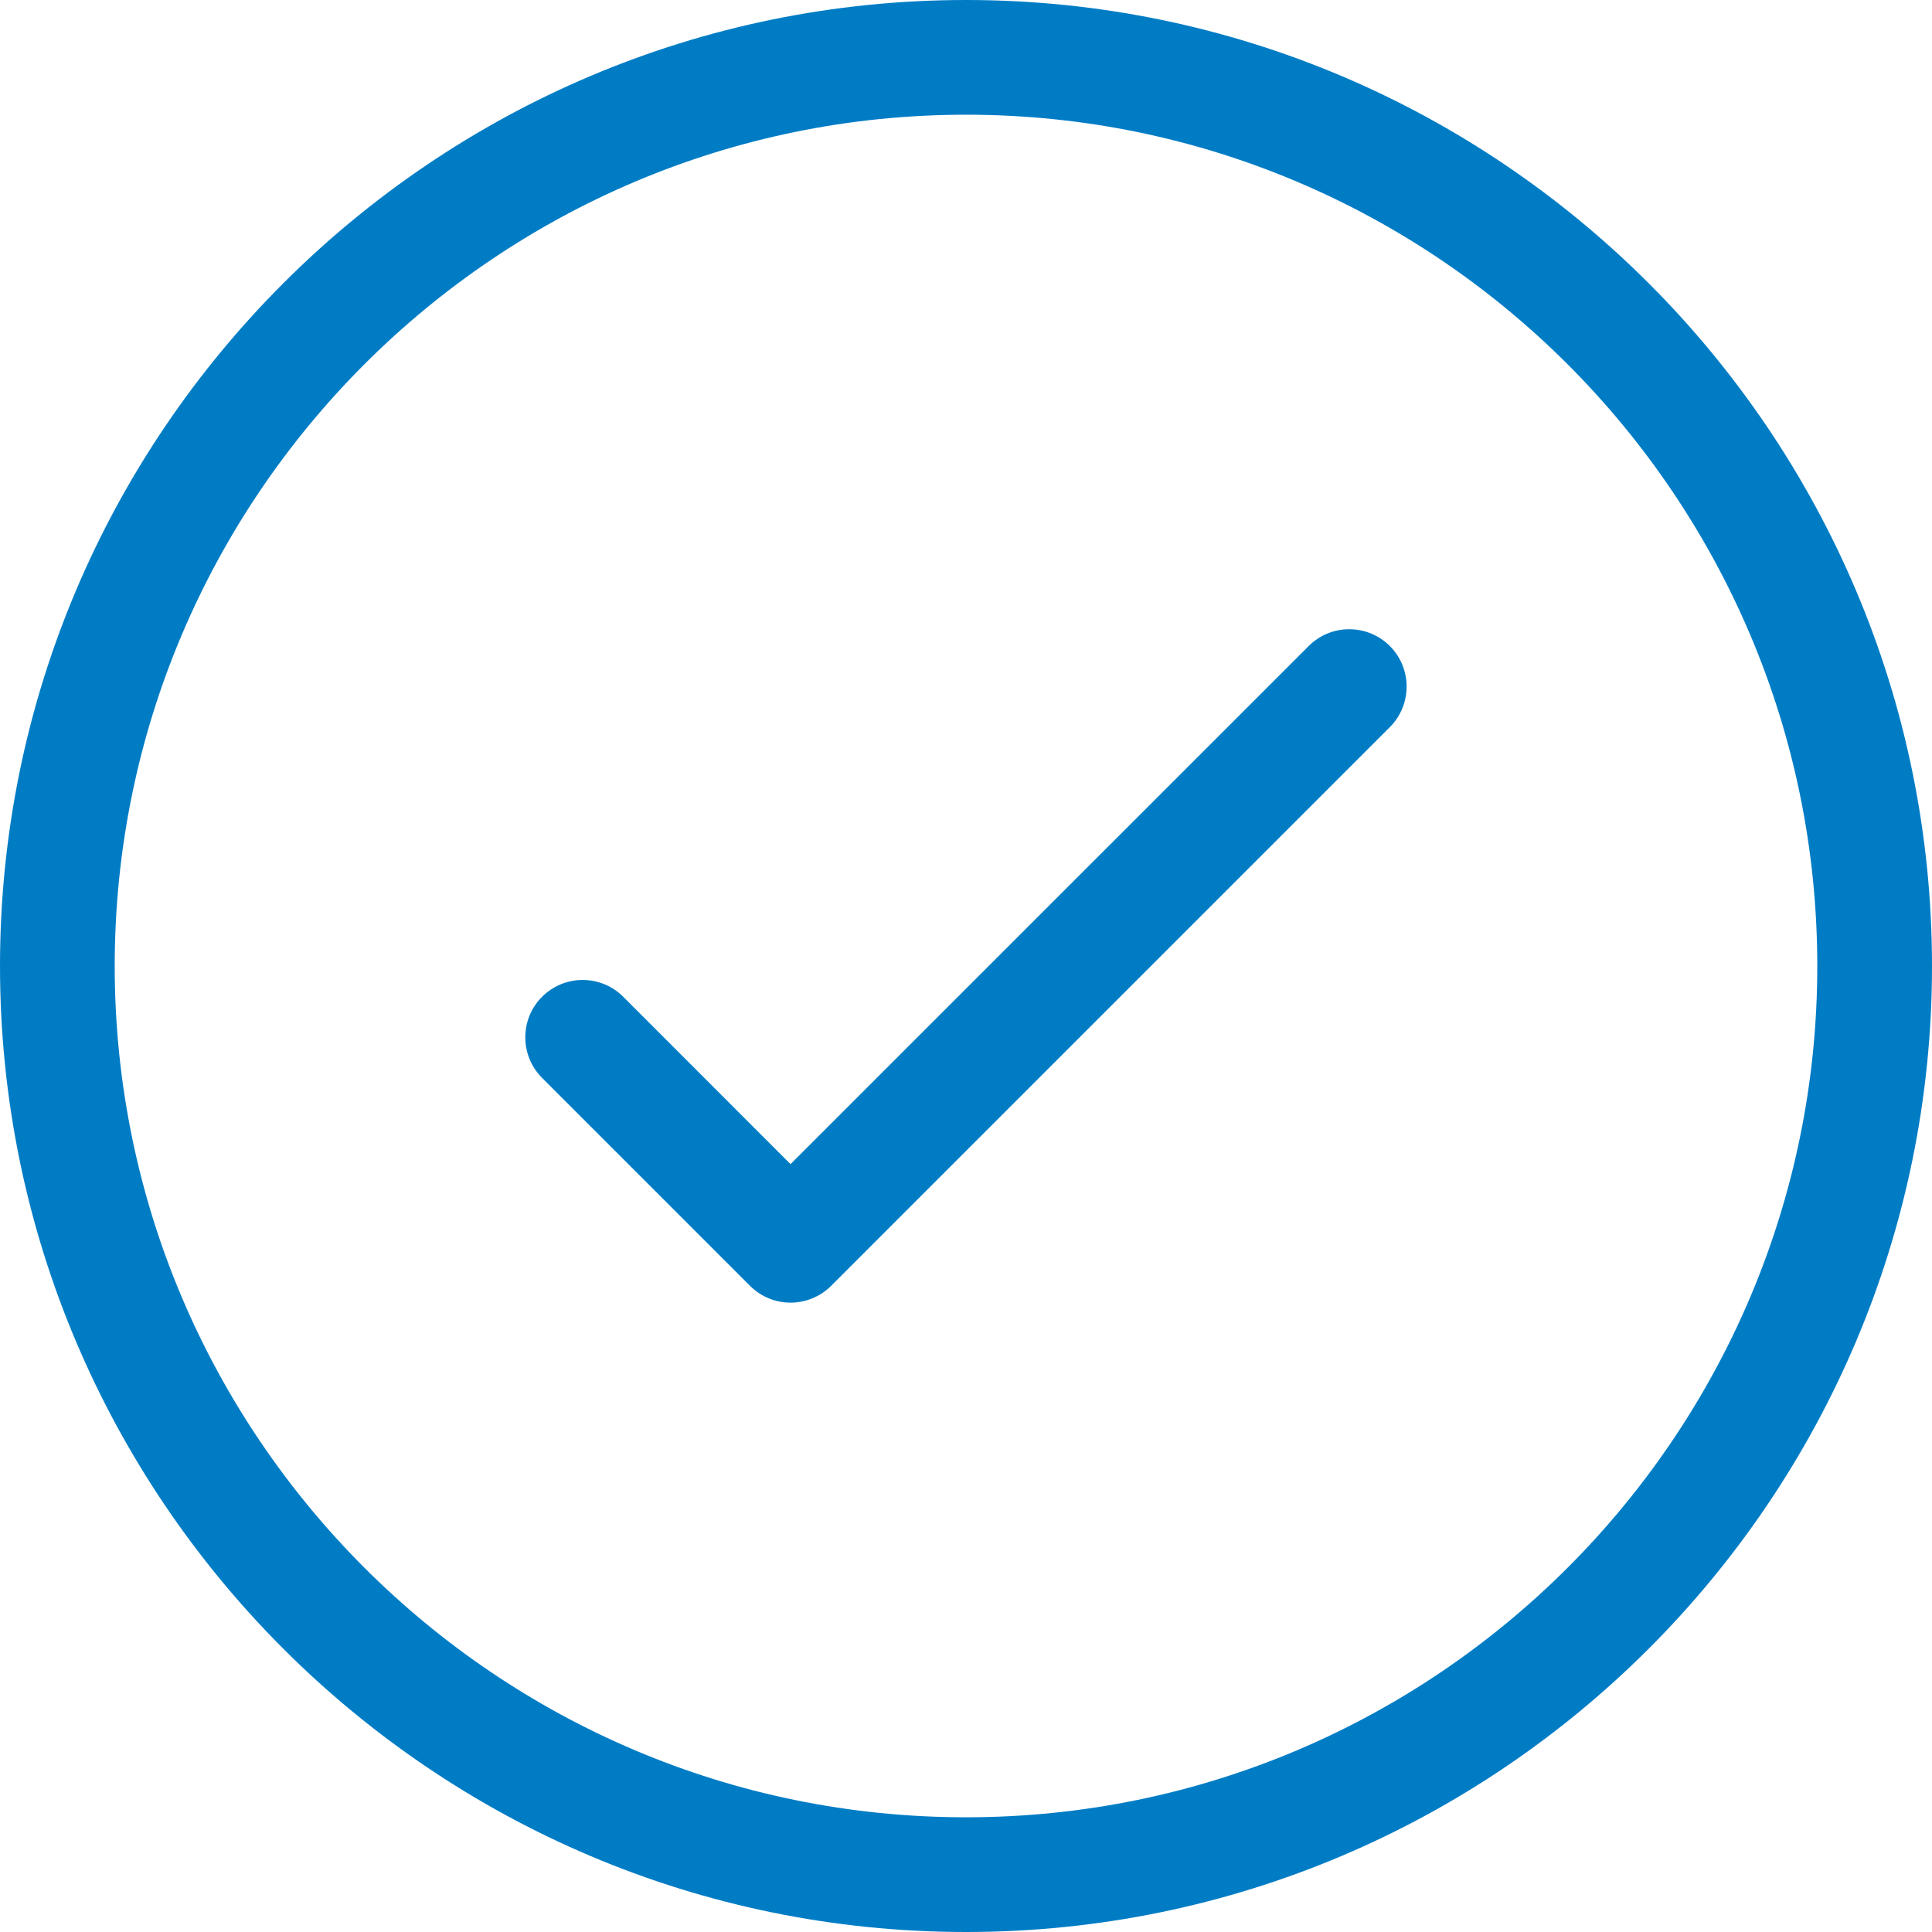 <?xml version="1.0" encoding="UTF-8"?>
<svg width="24px" height="24px" viewBox="0 0 24 24" version="1.1" xmlns="http://www.w3.org/2000/svg" xmlns:xlink="http://www.w3.org/1999/xlink">
    <!-- Generator: Sketch 52.4 (67378) - http://www.bohemiancoding.com/sketch -->
    <title>Combined Shape</title>
    <desc>Created with Sketch.</desc>
    <g id="2-Integradores" stroke="none" stroke-width="1" fill="none" fill-rule="evenodd">
        <g id="2-integradores-1.1" transform="translate(-60, -2103)" fill="#007CC5">
            <path d="M72,2125.575 C77.831,2125.575 82.575,2120.831 82.575,2115 C82.575,2109.169 77.831,2104.425 72,2104.425 C66.169,2104.425 61.425,2109.169 61.425,2115 C61.425,2120.831 66.169,2125.575 72,2125.575 Z M72,2103 C78.616,2103 84,2108.384 84,2115 C84,2121.616 78.616,2127 72,2127 C65.384,2127 60,2121.616 60,2115 C60,2108.384 65.384,2103 72,2103 Z M76.257,2111.025 C76.536,2110.747 76.986,2110.747 77.265,2111.025 C77.543,2111.303 77.543,2111.755 77.265,2112.033 L70.325,2118.973 C70.185,2119.112 70.003,2119.182 69.82,2119.182 C69.639,2119.182 69.456,2119.112 69.317,2118.973 L66.734,2116.39 C66.456,2116.112 66.456,2115.66 66.734,2115.382 C67.013,2115.104 67.463,2115.104 67.742,2115.382 L69.82,2117.461 L76.257,2111.025 Z" id="Combined-Shape"></path>
        </g>
    </g>
</svg>